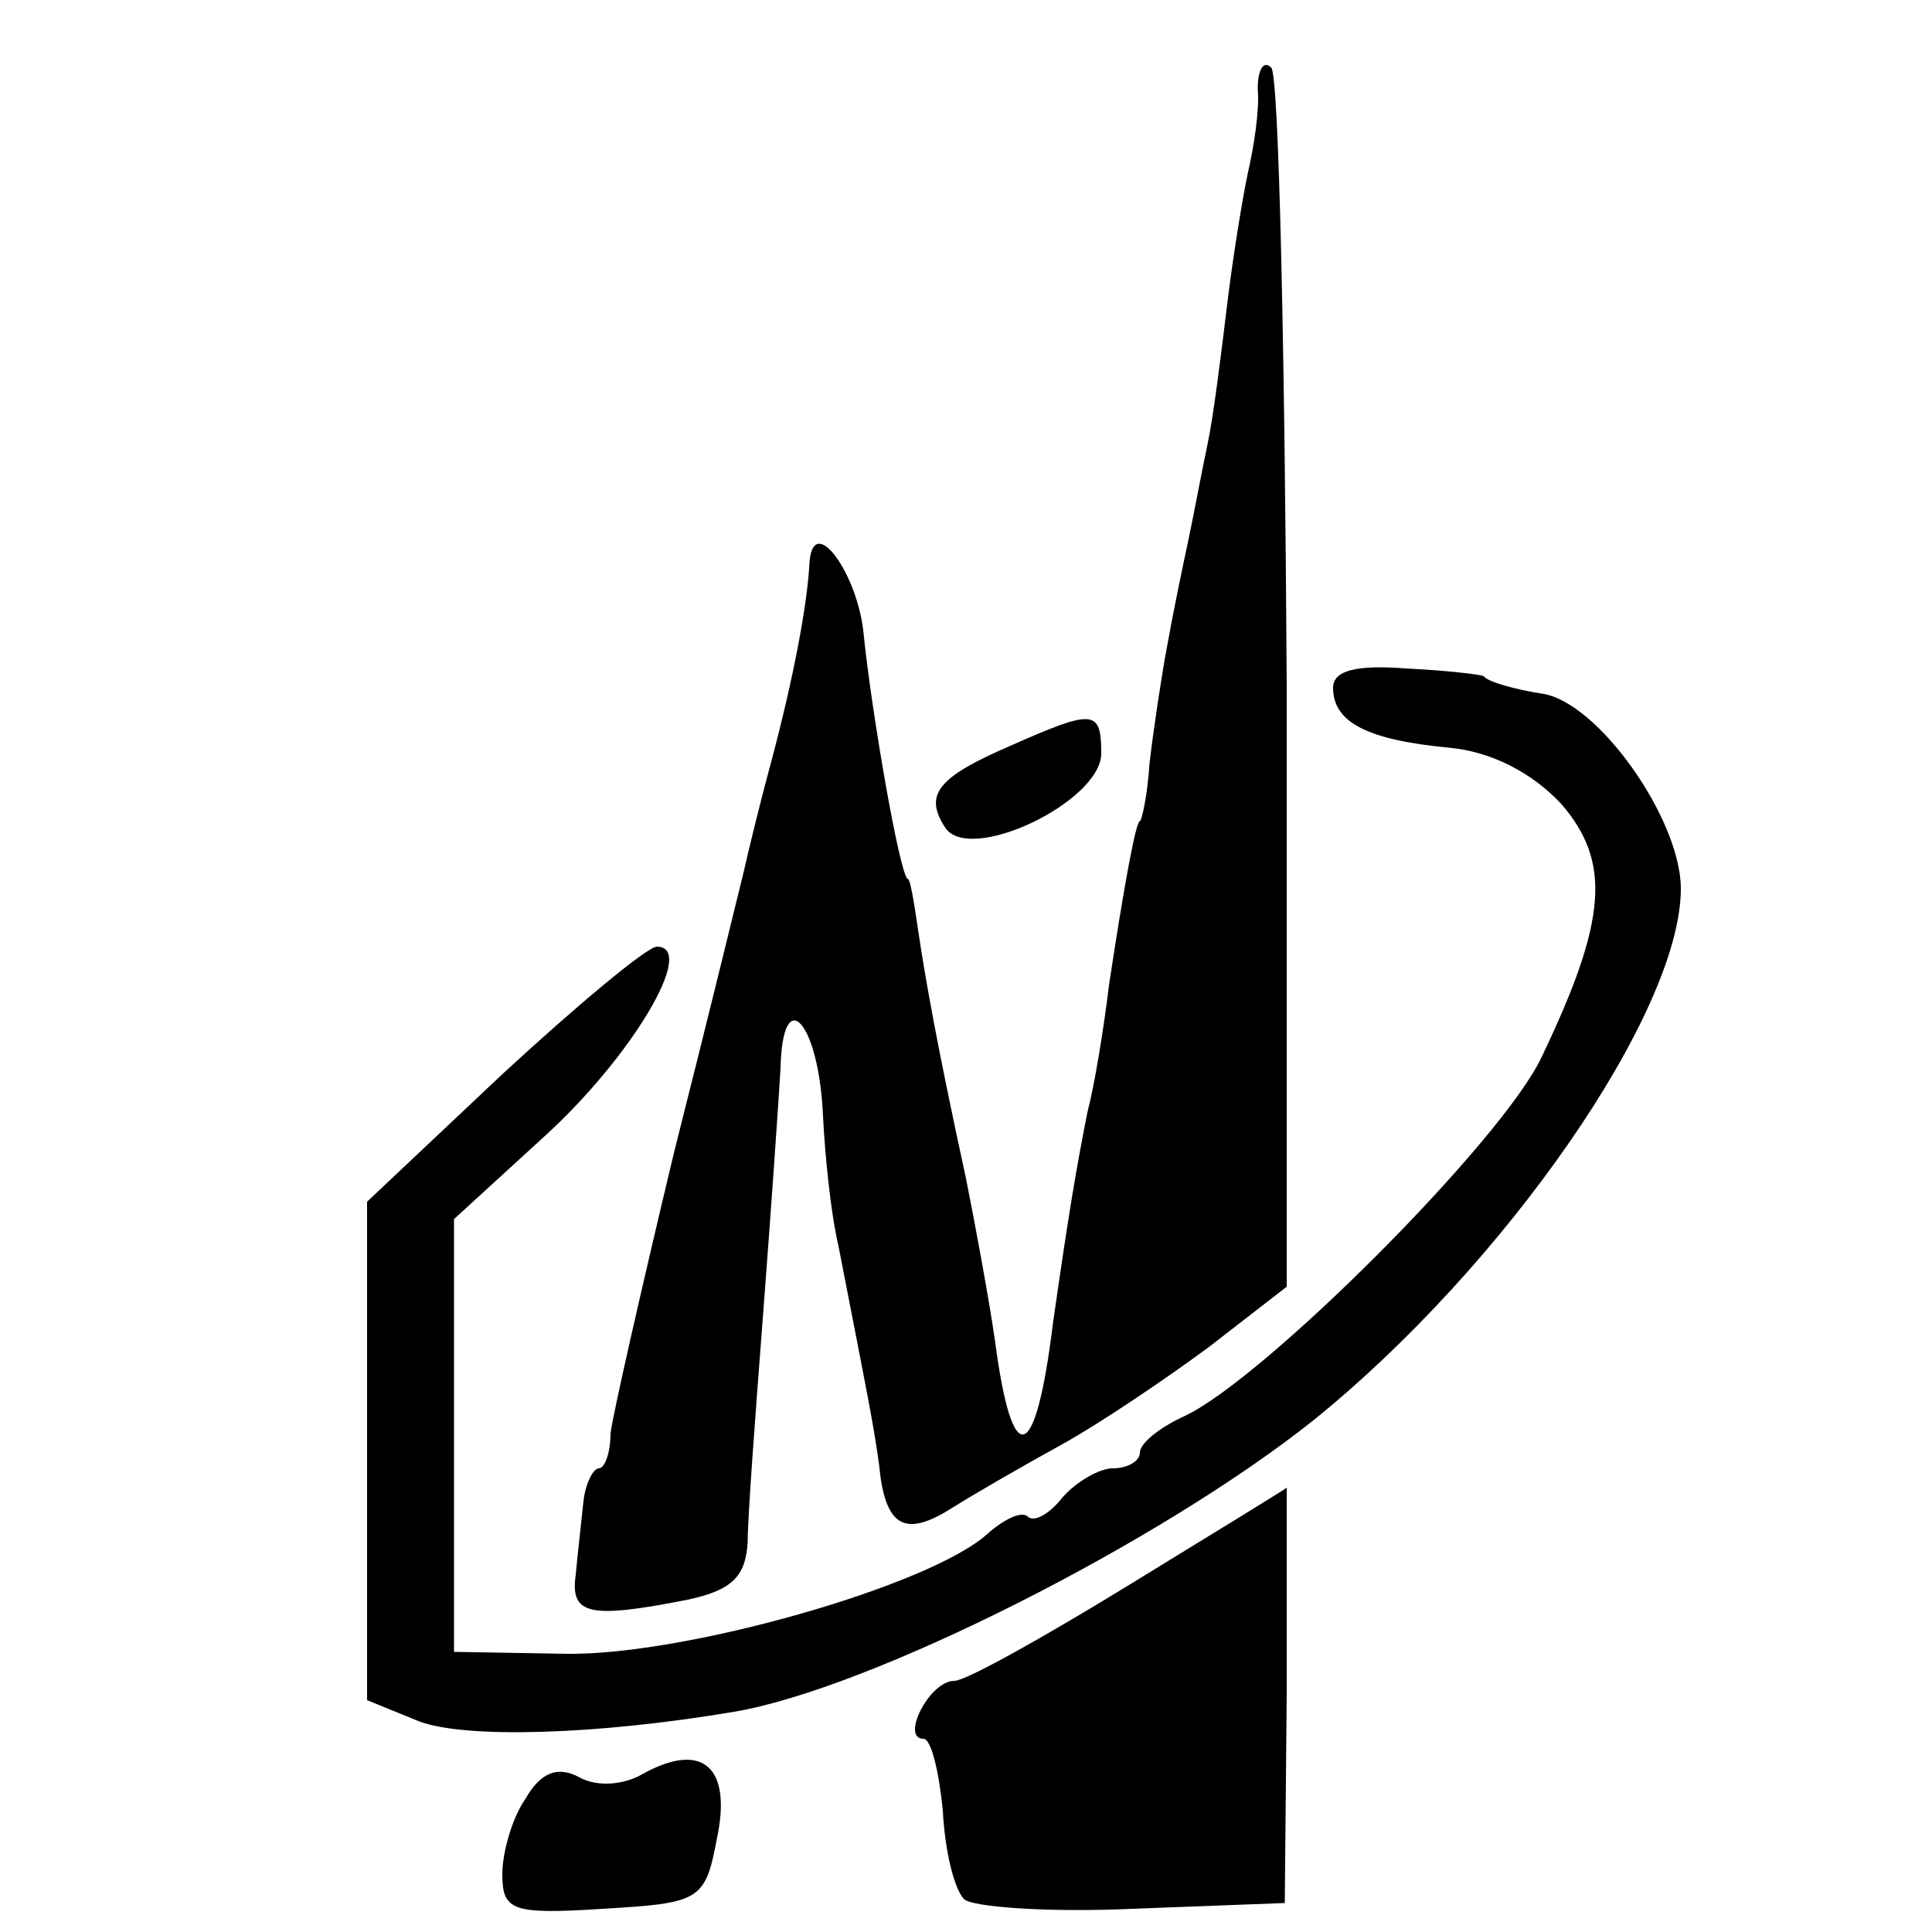 <?xml version="1.0" standalone="no"?>
<!DOCTYPE svg PUBLIC "-//W3C//DTD SVG 20010904//EN"
 "http://www.w3.org/TR/2001/REC-SVG-20010904/DTD/svg10.dtd">
<svg version="1.0" xmlns="http://www.w3.org/2000/svg"
 width="100pt" height="100pt" viewBox="0 0 100 100"
 preserveAspectRatio="xMidYMid meet">
<g transform="translate(0,100) scale(0.1,-0.1)"
fill="#000000" stroke="none">
<path d="M651 954 c1 -11 -2 -30 -5 -43 -3 -14 -8 -45 -11 -70 -3 -25 -7 -57
-10 -71 -3 -14 -7 -36 -10 -50 -3 -14 -8 -38 -11 -55 -3 -16 -7 -43 -9 -60 -1
-16 -4 -30 -5 -30 -2 0 -8 -32 -16 -85 -3 -25 -8 -54 -11 -65 -6 -30 -10 -54
-18 -110 -9 -73 -21 -77 -30 -9 -3 21 -10 59 -15 84 -15 69 -21 103 -25 130
-2 14 -4 25 -5 25 -4 0 -19 87 -23 127 -3 31 -26 63 -28 37 -1 -21 -8 -59 -20
-104 -6 -22 -12 -47 -14 -56 -2 -8 -18 -74 -36 -145 -17 -71 -32 -137 -33
-146 0 -10 -3 -18 -6 -18 -3 0 -7 -8 -8 -17 -1 -10 -3 -27 -4 -38 -3 -21 7
-23 58 -13 23 5 30 12 31 30 0 13 4 66 8 118 4 52 8 110 9 127 1 45 20 24 22
-25 1 -20 4 -50 8 -67 14 -72 18 -91 21 -113 3 -32 13 -38 37 -23 11 7 37 22
57 33 20 11 54 34 77 51 l40 31 0 312 c-1 172 -4 315 -8 319 -4 4 -7 -1 -7
-11z"/>
<path d="M690 644 c0 -18 18 -27 60 -31 22 -2 43 -13 58 -29 26 -30 24 -60
-10 -131 -20 -43 -144 -167 -185 -186 -13 -6 -23 -14 -23 -19 0 -4 -6 -8 -14
-8 -7 0 -19 -7 -26 -15 -7 -9 -15 -13 -18 -10 -3 3 -12 -1 -21 -9 -30 -27
-157 -63 -218 -62 l-58 1 0 112 0 112 47 43 c45 41 79 98 58 98 -5 0 -41 -30
-80 -66 l-70 -66 0 -129 0 -129 27 -11 c24 -9 92 -7 163 5 71 12 221 88 300
151 99 80 190 211 190 275 0 36 -43 97 -72 101 -13 2 -28 6 -30 9 -2 1 -20 3
-40 4 -26 2 -38 -1 -38 -10z"/>
<path d="M523 614 c-37 -16 -45 -25 -34 -42 12 -20 81 13 81 38 0 23 -4 23
-47 4z"/>
<path d="M585 180 c-44 -27 -85 -50 -91 -50 -13 0 -28 -30 -16 -30 4 0 8 -17
10 -37 1 -21 6 -41 11 -46 4 -4 43 -7 87 -5 l79 3 1 108 c0 59 0 107 0 107 -1
-1 -37 -23 -81 -50z"/>
<path d="M272 69 c-7 -10 -12 -28 -12 -39 0 -19 5 -21 52 -18 50 3 53 4 59 36
8 37 -7 51 -38 34 -10 -6 -24 -7 -33 -2 -11 6 -20 3 -28 -11z"/>
</g>
</svg>
